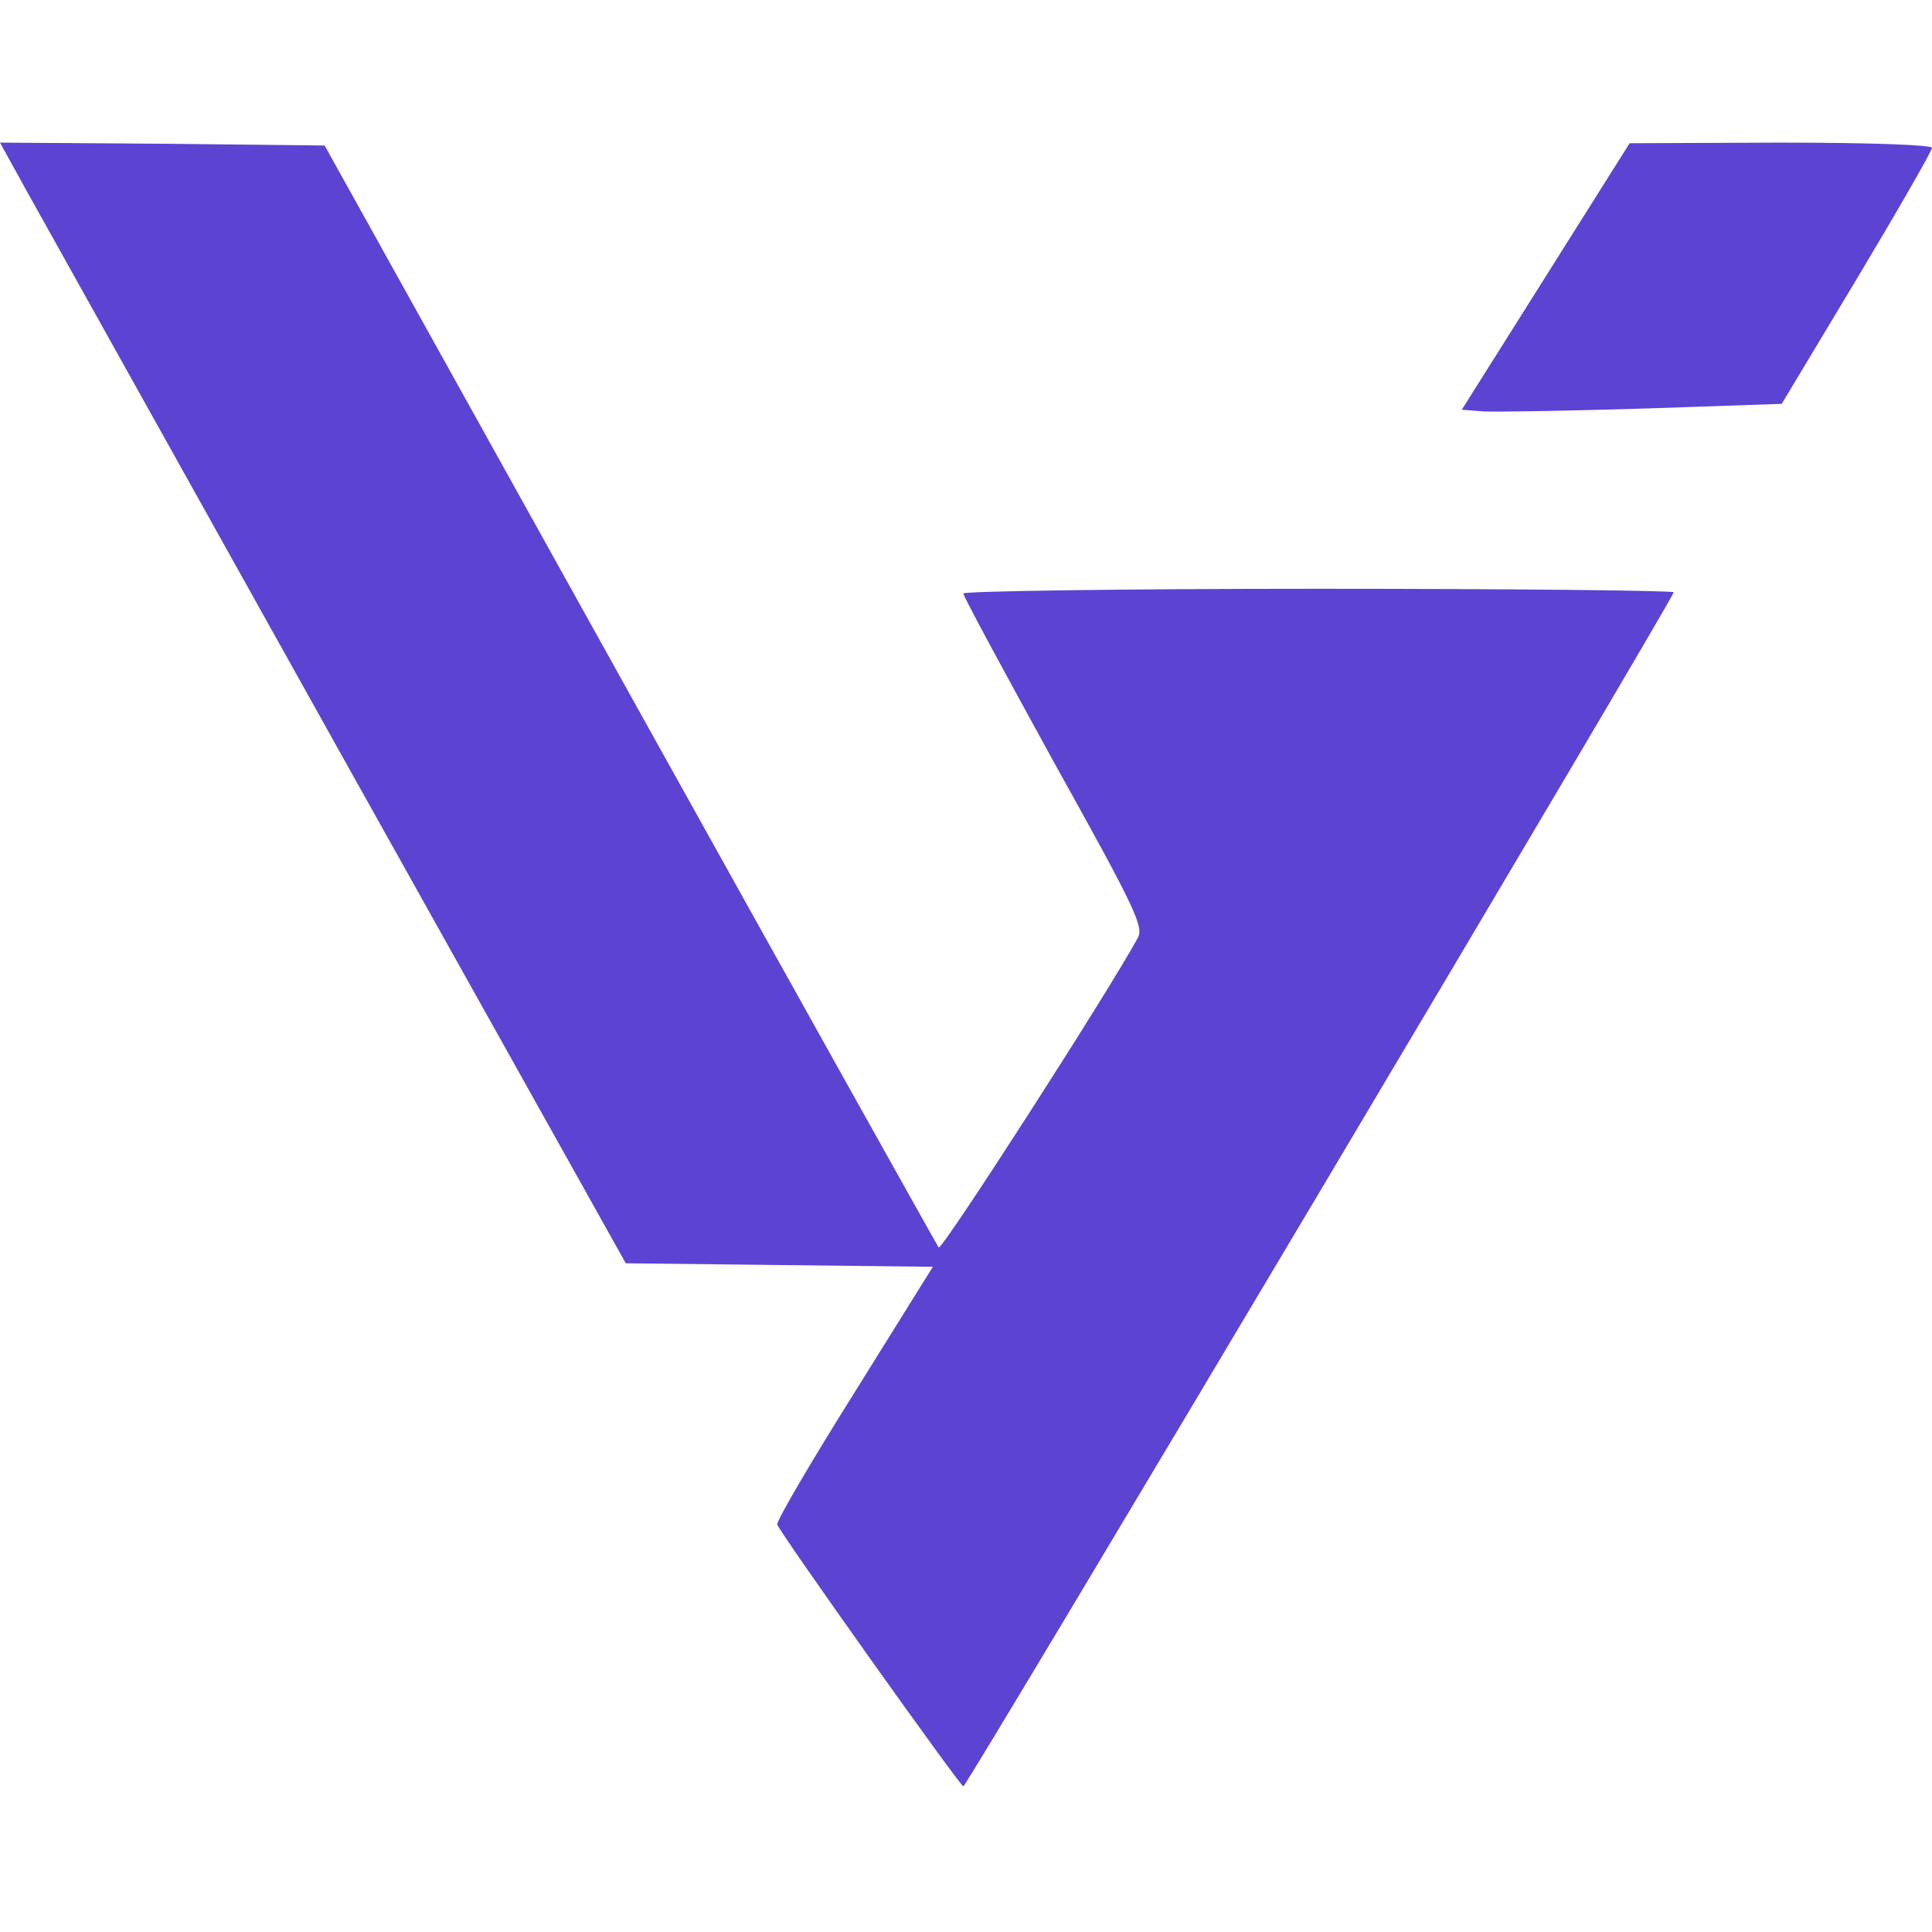 <?xml version="1.0" encoding="utf-8"?>
<svg xmlns="http://www.w3.org/2000/svg" fill="none" height="32" viewBox="0 0 32 32" width="32">
<path d="M0.418 3.12C0.651 3.538 2.985 7.72 5.601 12.406L10.365 20.924L12.913 20.953L15.451 20.982L14.148 23.073C13.428 24.22 12.854 25.202 12.874 25.251C12.922 25.397 15.898 29.578 15.956 29.588C16.015 29.588 27.722 9.907 27.722 9.81C27.722 9.781 25.077 9.752 21.839 9.752C18.601 9.752 15.956 9.791 15.956 9.83C15.956 9.878 16.637 11.133 17.454 12.62C18.796 15.032 18.951 15.352 18.844 15.537C18.358 16.432 15.606 20.71 15.548 20.662C15.519 20.623 13.214 16.5 10.433 11.502L5.377 2.41L2.684 2.381L0 2.362L0.418 3.12Z" fill="#5C43D2"/>
<path d="M25.602 4.579L24.212 6.786L24.581 6.815C24.785 6.825 25.971 6.805 27.226 6.767L29.511 6.689L30.755 4.618C31.436 3.48 32 2.498 32 2.449C32 2.401 30.989 2.362 29.501 2.362L26.992 2.372L25.602 4.579Z" fill="#5C43D2"/>
</svg>